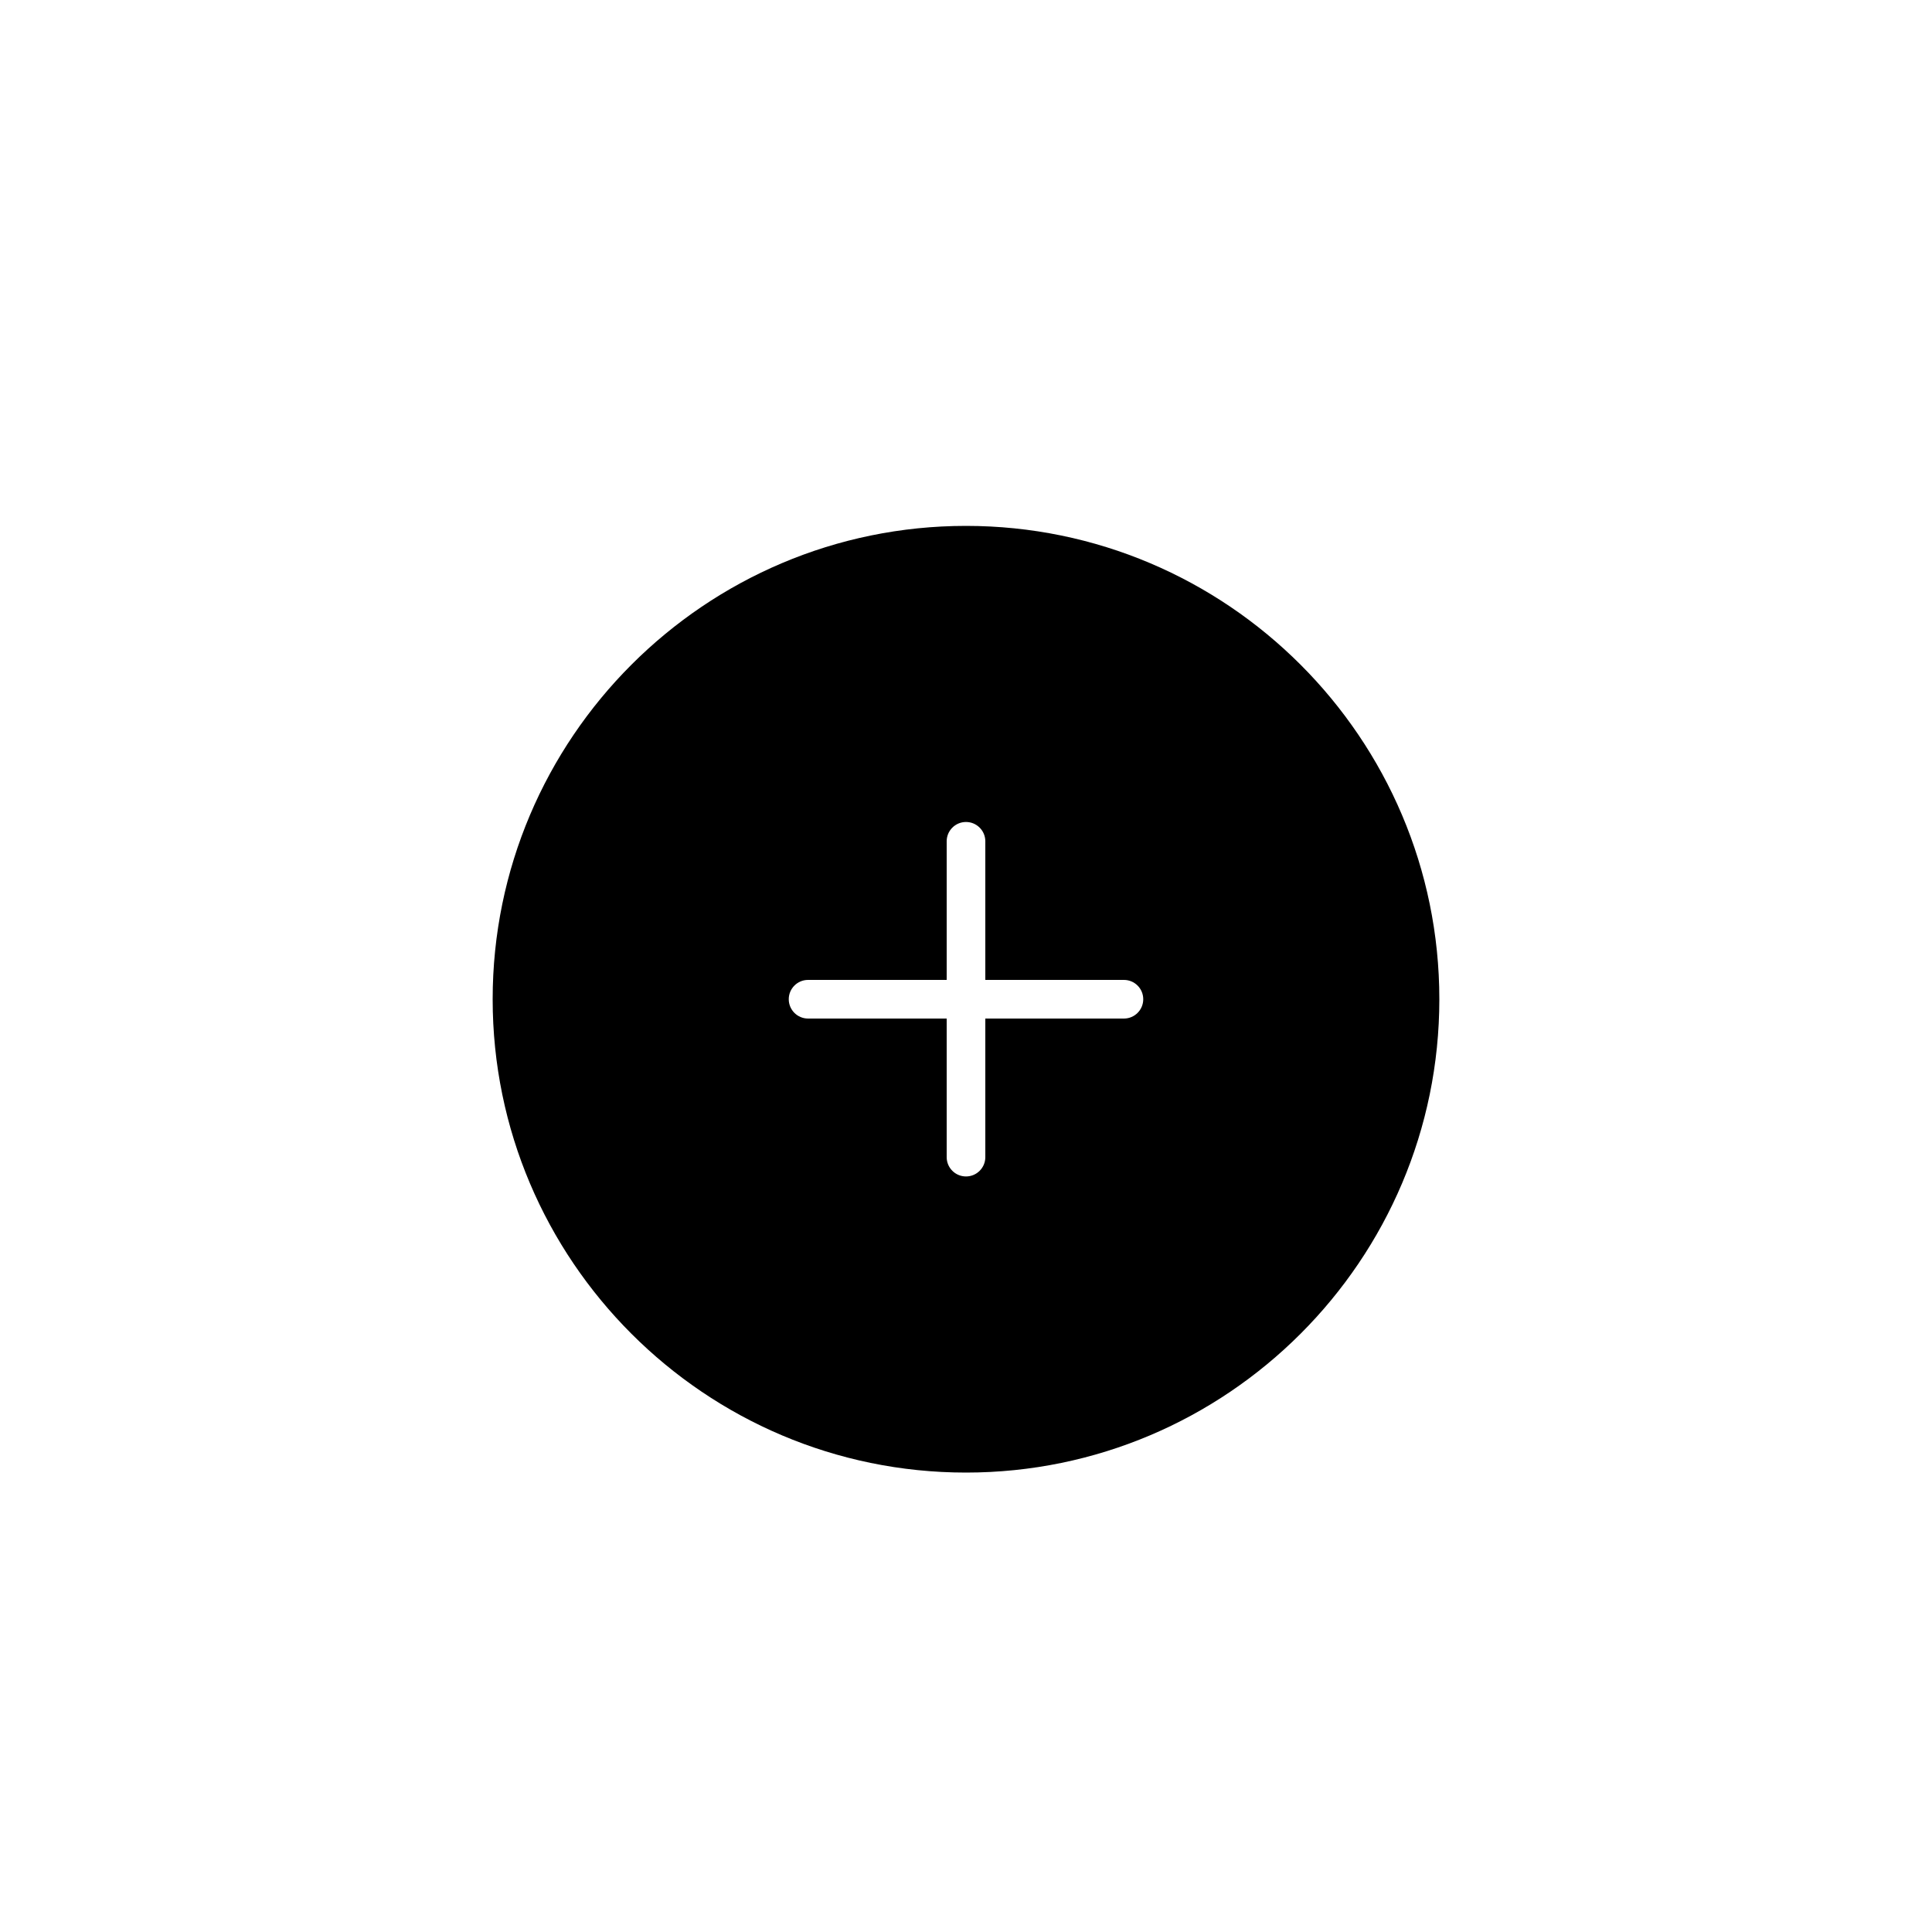 <?xml version="1.0" encoding="utf-8"?>
<!-- Generator: Adobe Illustrator 16.0.0, SVG Export Plug-In . SVG Version: 6.00 Build 0)  -->
<!DOCTYPE svg PUBLIC "-//W3C//DTD SVG 1.1//EN" "http://www.w3.org/Graphics/SVG/1.1/DTD/svg11.dtd">
<svg version="1.1" id="Layer_1" xmlns="http://www.w3.org/2000/svg" xmlns:xlink="http://www.w3.org/1999/xlink" x="0px" y="0px"
	 width="100px" height="100px" viewBox="0 0 100 100" enable-background="new 0 0 100 100" xml:space="preserve">
<path d="M50,27.22c-13.51,0-24.5,10.991-24.5,24.5s10.99,24.5,24.5,24.5c13.51,0,24.5-10.991,24.5-24.5S63.51,27.22,50,27.22z
	 M58.174,52.72H51v7.173c0,0.553-0.447,1-1,1c-0.553,0-1-0.447-1-1V52.72h-7.174c-0.552,0-1-0.448-1-1s0.448-1,1-1H49v-7.174
	c0-0.552,0.447-1,1-1c0.553,0,1,0.448,1,1v7.174h7.174c0.553,0,1,0.448,1,1S58.727,52.72,58.174,52.72z"/>
</svg>
